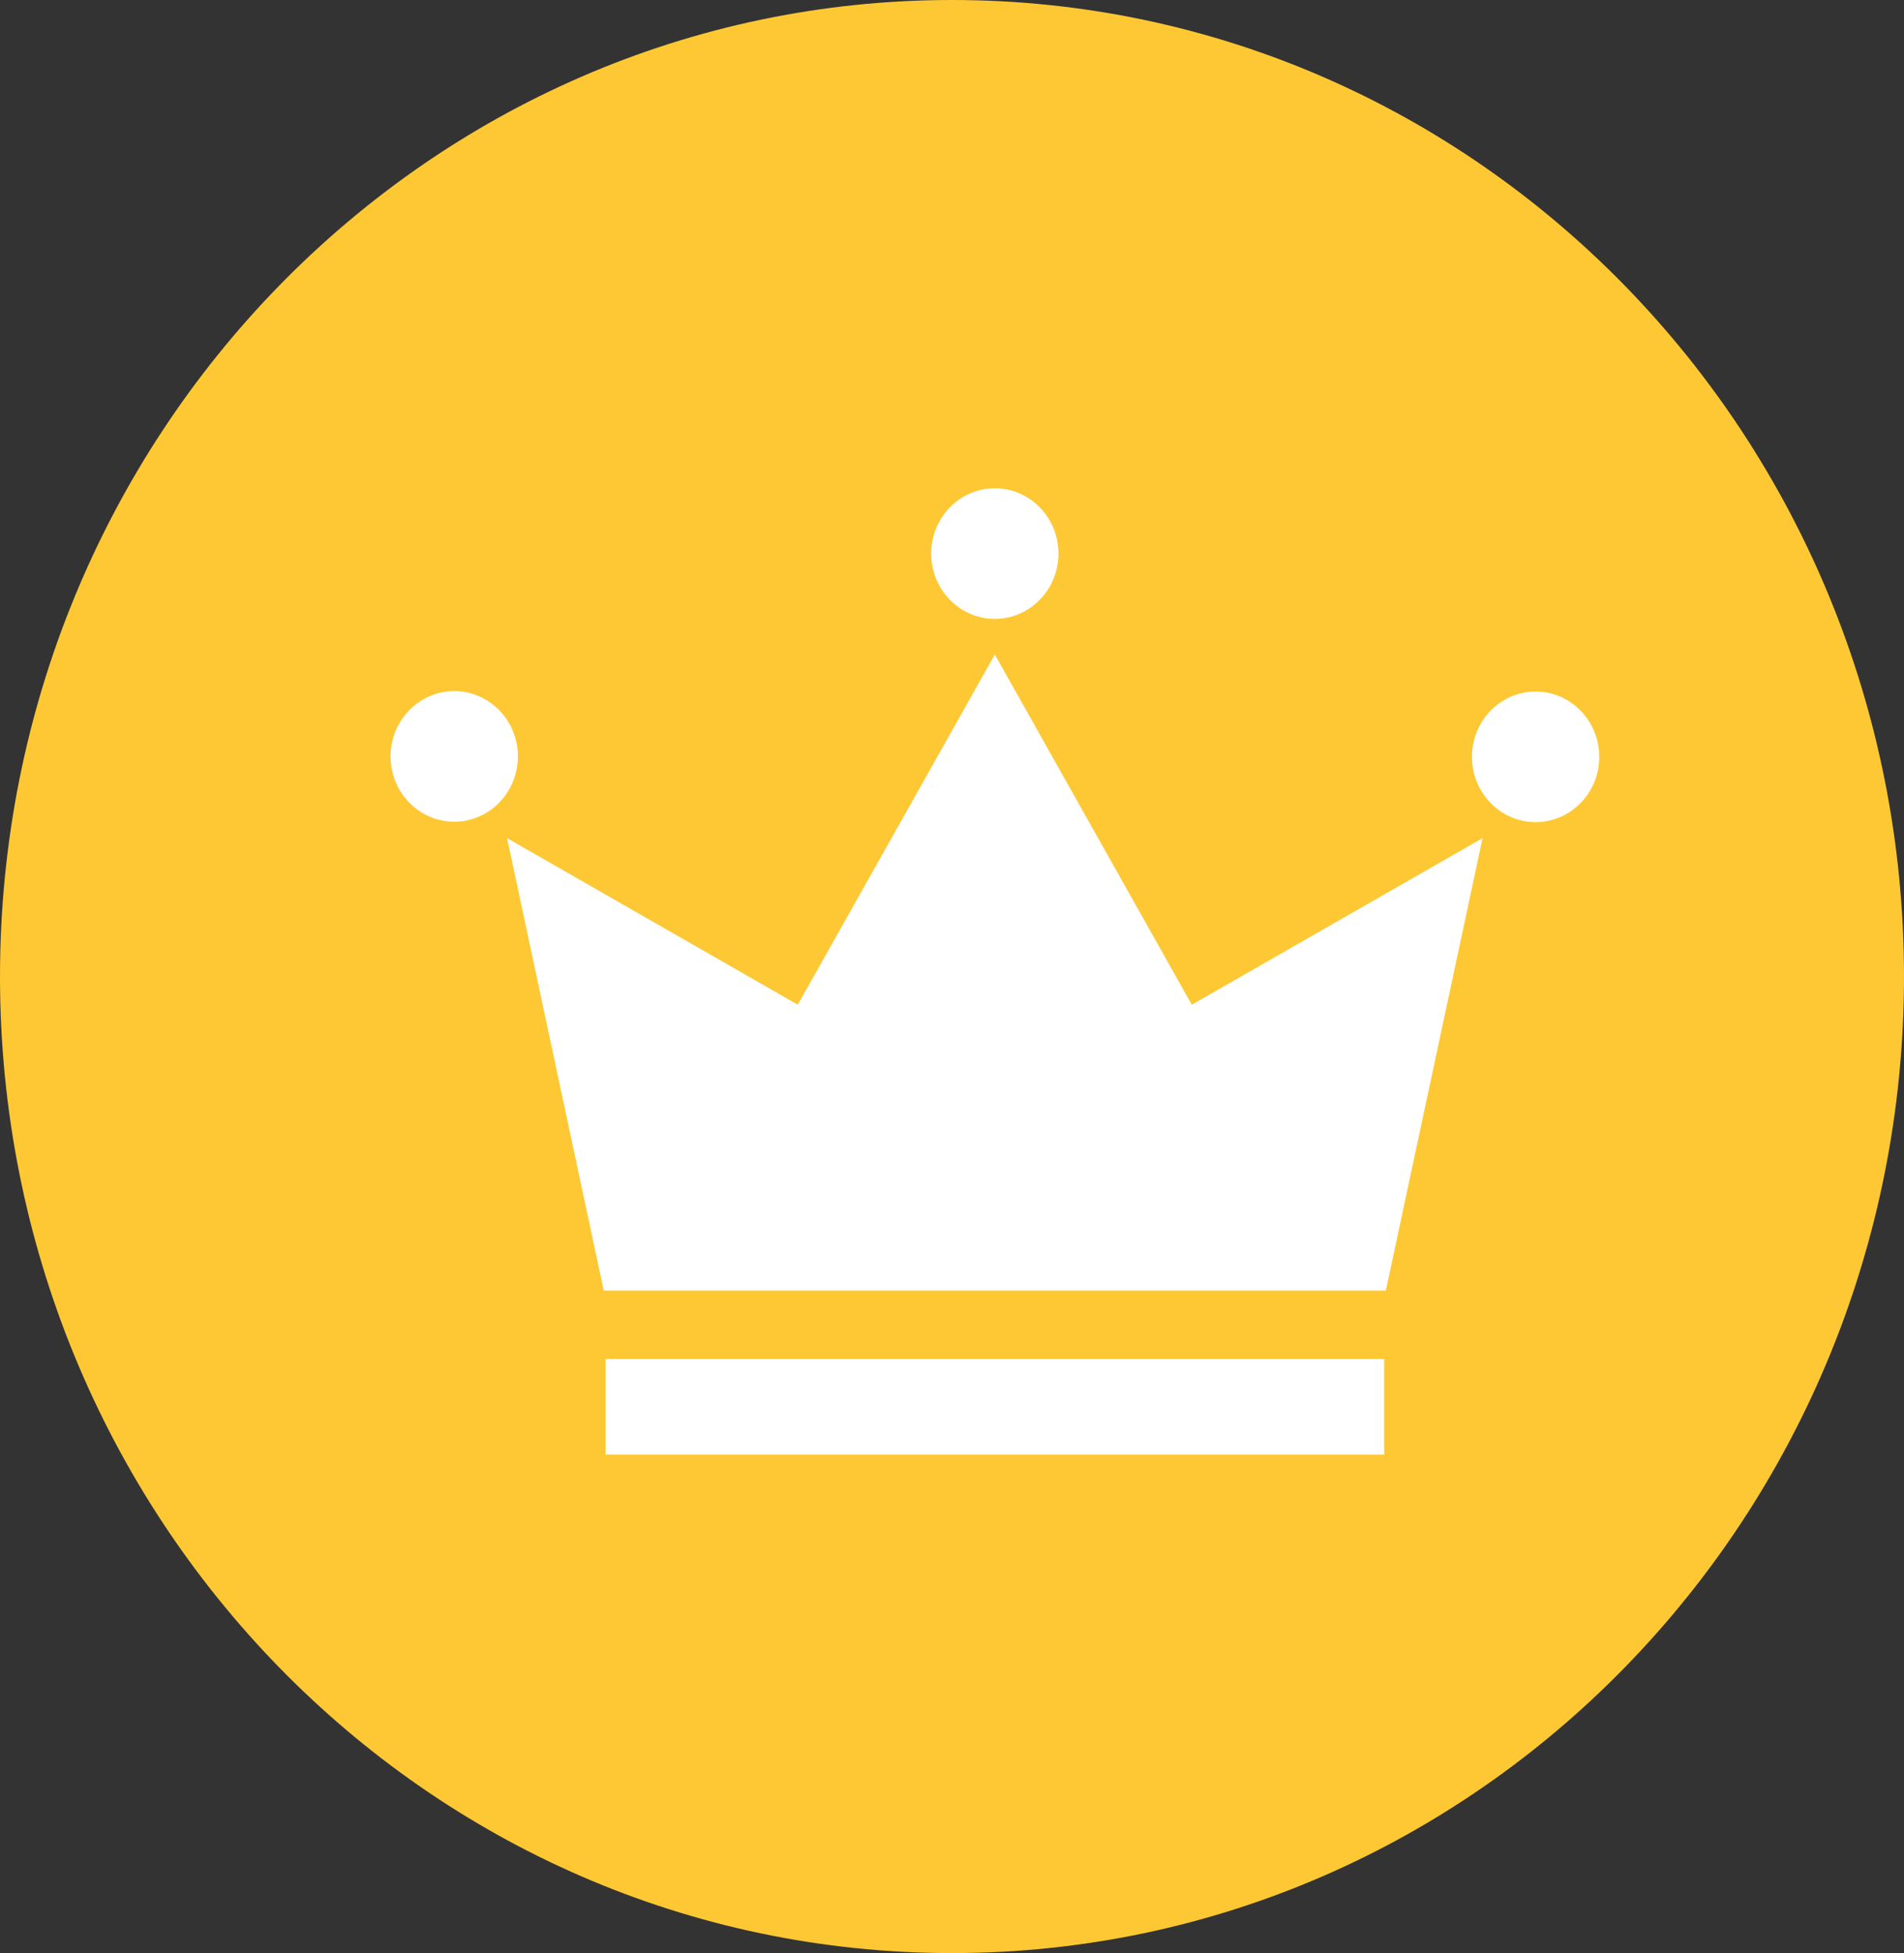 <svg xmlns="http://www.w3.org/2000/svg" width="39" height="40" viewBox="0 0 39 40" fill="none"><rect x="0" y="0" width="39" height="40" fill="#333333" stroke="none"/><g clip-path="url(#clip0_359_84)"><path d="M19.5 40C8.73 40 0 31.046 0 20C0 8.954 8.73 0 19.5 0C30.27 0 39 8.954 39 20C39 31.046 30.27 40 19.5 40Z" fill="#FEC834"></path><path d="M20.377 10C21.096 10 21.681 10.6 21.681 11.338C21.681 12.075 21.096 12.675 20.377 12.675C19.658 12.675 19.073 12.075 19.073 11.338C19.073 10.6 19.658 10 20.377 10Z" fill="white"></path><path d="M31.454 14.163C32.173 14.163 32.758 14.763 32.758 15.501C32.758 16.238 32.173 16.838 31.454 16.838C30.735 16.838 30.15 16.238 30.15 15.501C30.15 14.763 30.735 14.163 31.454 14.163Z" fill="white"></path><path d="M10.386 17.165L16.341 20.577L20.377 13.405L24.412 20.577L30.368 17.165L28.386 26.433H12.367L10.386 17.165Z" fill="white"></path><path d="M12.402 27.833H28.352V29.79H12.402V27.833Z" fill="white"></path><path d="M9.304 14.154C10.023 14.154 10.608 14.754 10.608 15.492C10.608 16.23 10.023 16.829 9.304 16.829C8.585 16.829 8 16.23 8 15.492C8 14.754 8.585 14.154 9.304 14.154Z" fill="white"></path></g><defs><clipPath id="clip0_359_84"><rect width="39" height="40" fill="white" transform="matrix(-1 0 0 1 39 0)"></rect></clipPath></defs></svg>